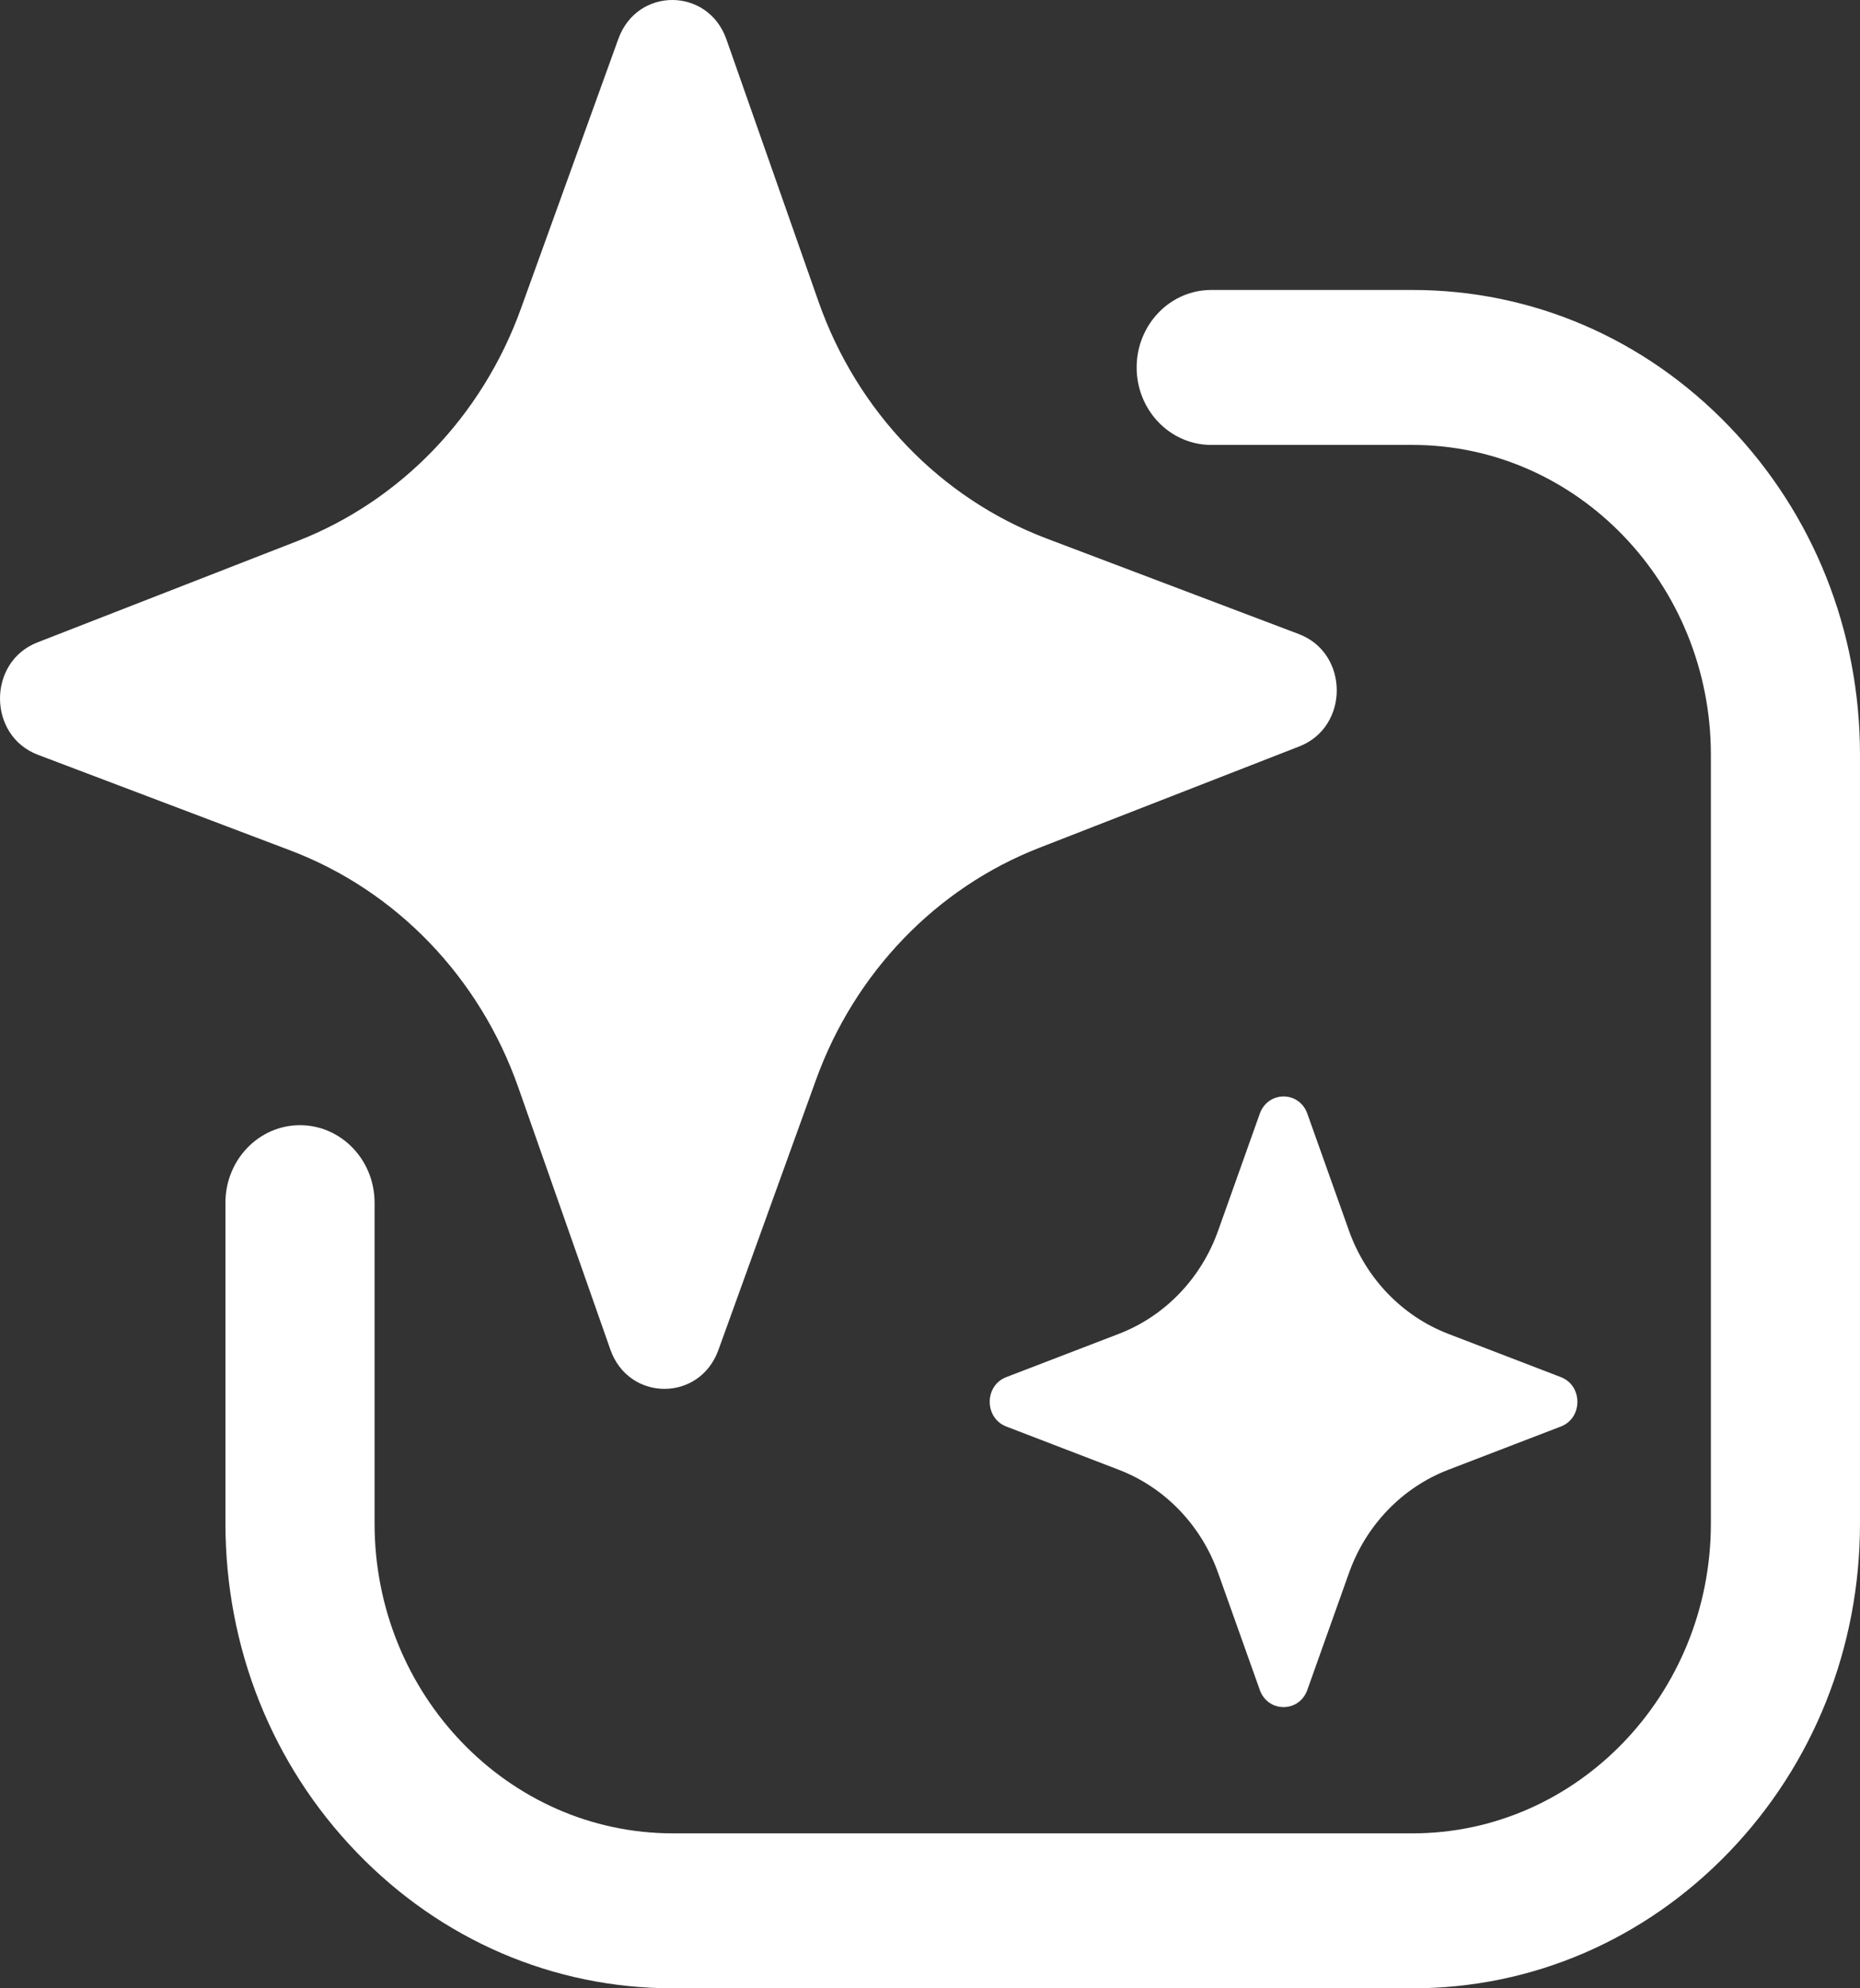 <svg width="29" height="31" viewBox="0 0 29 31" fill="none" xmlns="http://www.w3.org/2000/svg">
<rect x="0" y="0" width="29" height="31" fill="#333333" stroke="none"/>
<path d="M10.491 31H22.024C23.887 31 25.639 30.246 26.957 28.877C28.274 27.508 29 25.688 29 23.752V11.769C29 9.833 28.274 8.013 26.957 6.644C25.639 5.275 23.887 4.521 22.024 4.521H18.885C18.243 4.521 17.722 5.062 17.722 5.729C17.722 6.396 18.243 6.937 18.885 6.937H22.024C24.588 6.937 26.675 9.105 26.675 11.769V23.752C26.675 26.416 24.588 28.584 22.024 28.584H10.491C7.926 28.584 5.84 26.416 5.84 23.752V18.751C5.84 18.084 5.319 17.543 4.677 17.543C4.035 17.543 3.515 18.084 3.515 18.751V23.752C3.515 25.688 4.24 27.508 5.558 28.877C6.875 30.246 8.627 31 10.491 31Z" fill="white"/>
<path d="M12.762 4.703L11.326 0.614C11.04 -0.201 9.934 -0.206 9.641 0.606L8.12 4.817C7.516 6.489 6.246 7.809 4.636 8.436L0.583 10.016C-0.198 10.321 -0.193 11.471 0.591 11.768L4.526 13.259C6.177 13.885 7.477 15.236 8.08 16.951L9.516 21.04C9.801 21.855 10.908 21.86 11.201 21.048L12.722 16.837C13.326 15.165 14.596 13.845 16.205 13.218L20.259 11.637C21.04 11.333 21.035 10.183 20.251 9.886L16.315 8.395C14.665 7.769 13.364 6.418 12.762 4.703Z" fill="white"/>
<path d="M21.033 19.189L20.383 17.363C20.256 17.006 19.77 17.006 19.642 17.363L18.992 19.189C18.727 19.933 18.162 20.52 17.445 20.796L15.689 21.471C15.345 21.603 15.345 22.108 15.689 22.241L17.445 22.916C18.162 23.192 18.727 23.779 18.992 24.523L19.642 26.348C19.769 26.705 20.256 26.705 20.383 26.348L21.033 24.523C21.298 23.779 21.863 23.192 22.58 22.916L24.336 22.241C24.68 22.109 24.68 21.603 24.336 21.471L22.58 20.796C21.863 20.52 21.298 19.933 21.033 19.189Z" fill="white"/>
</svg>
